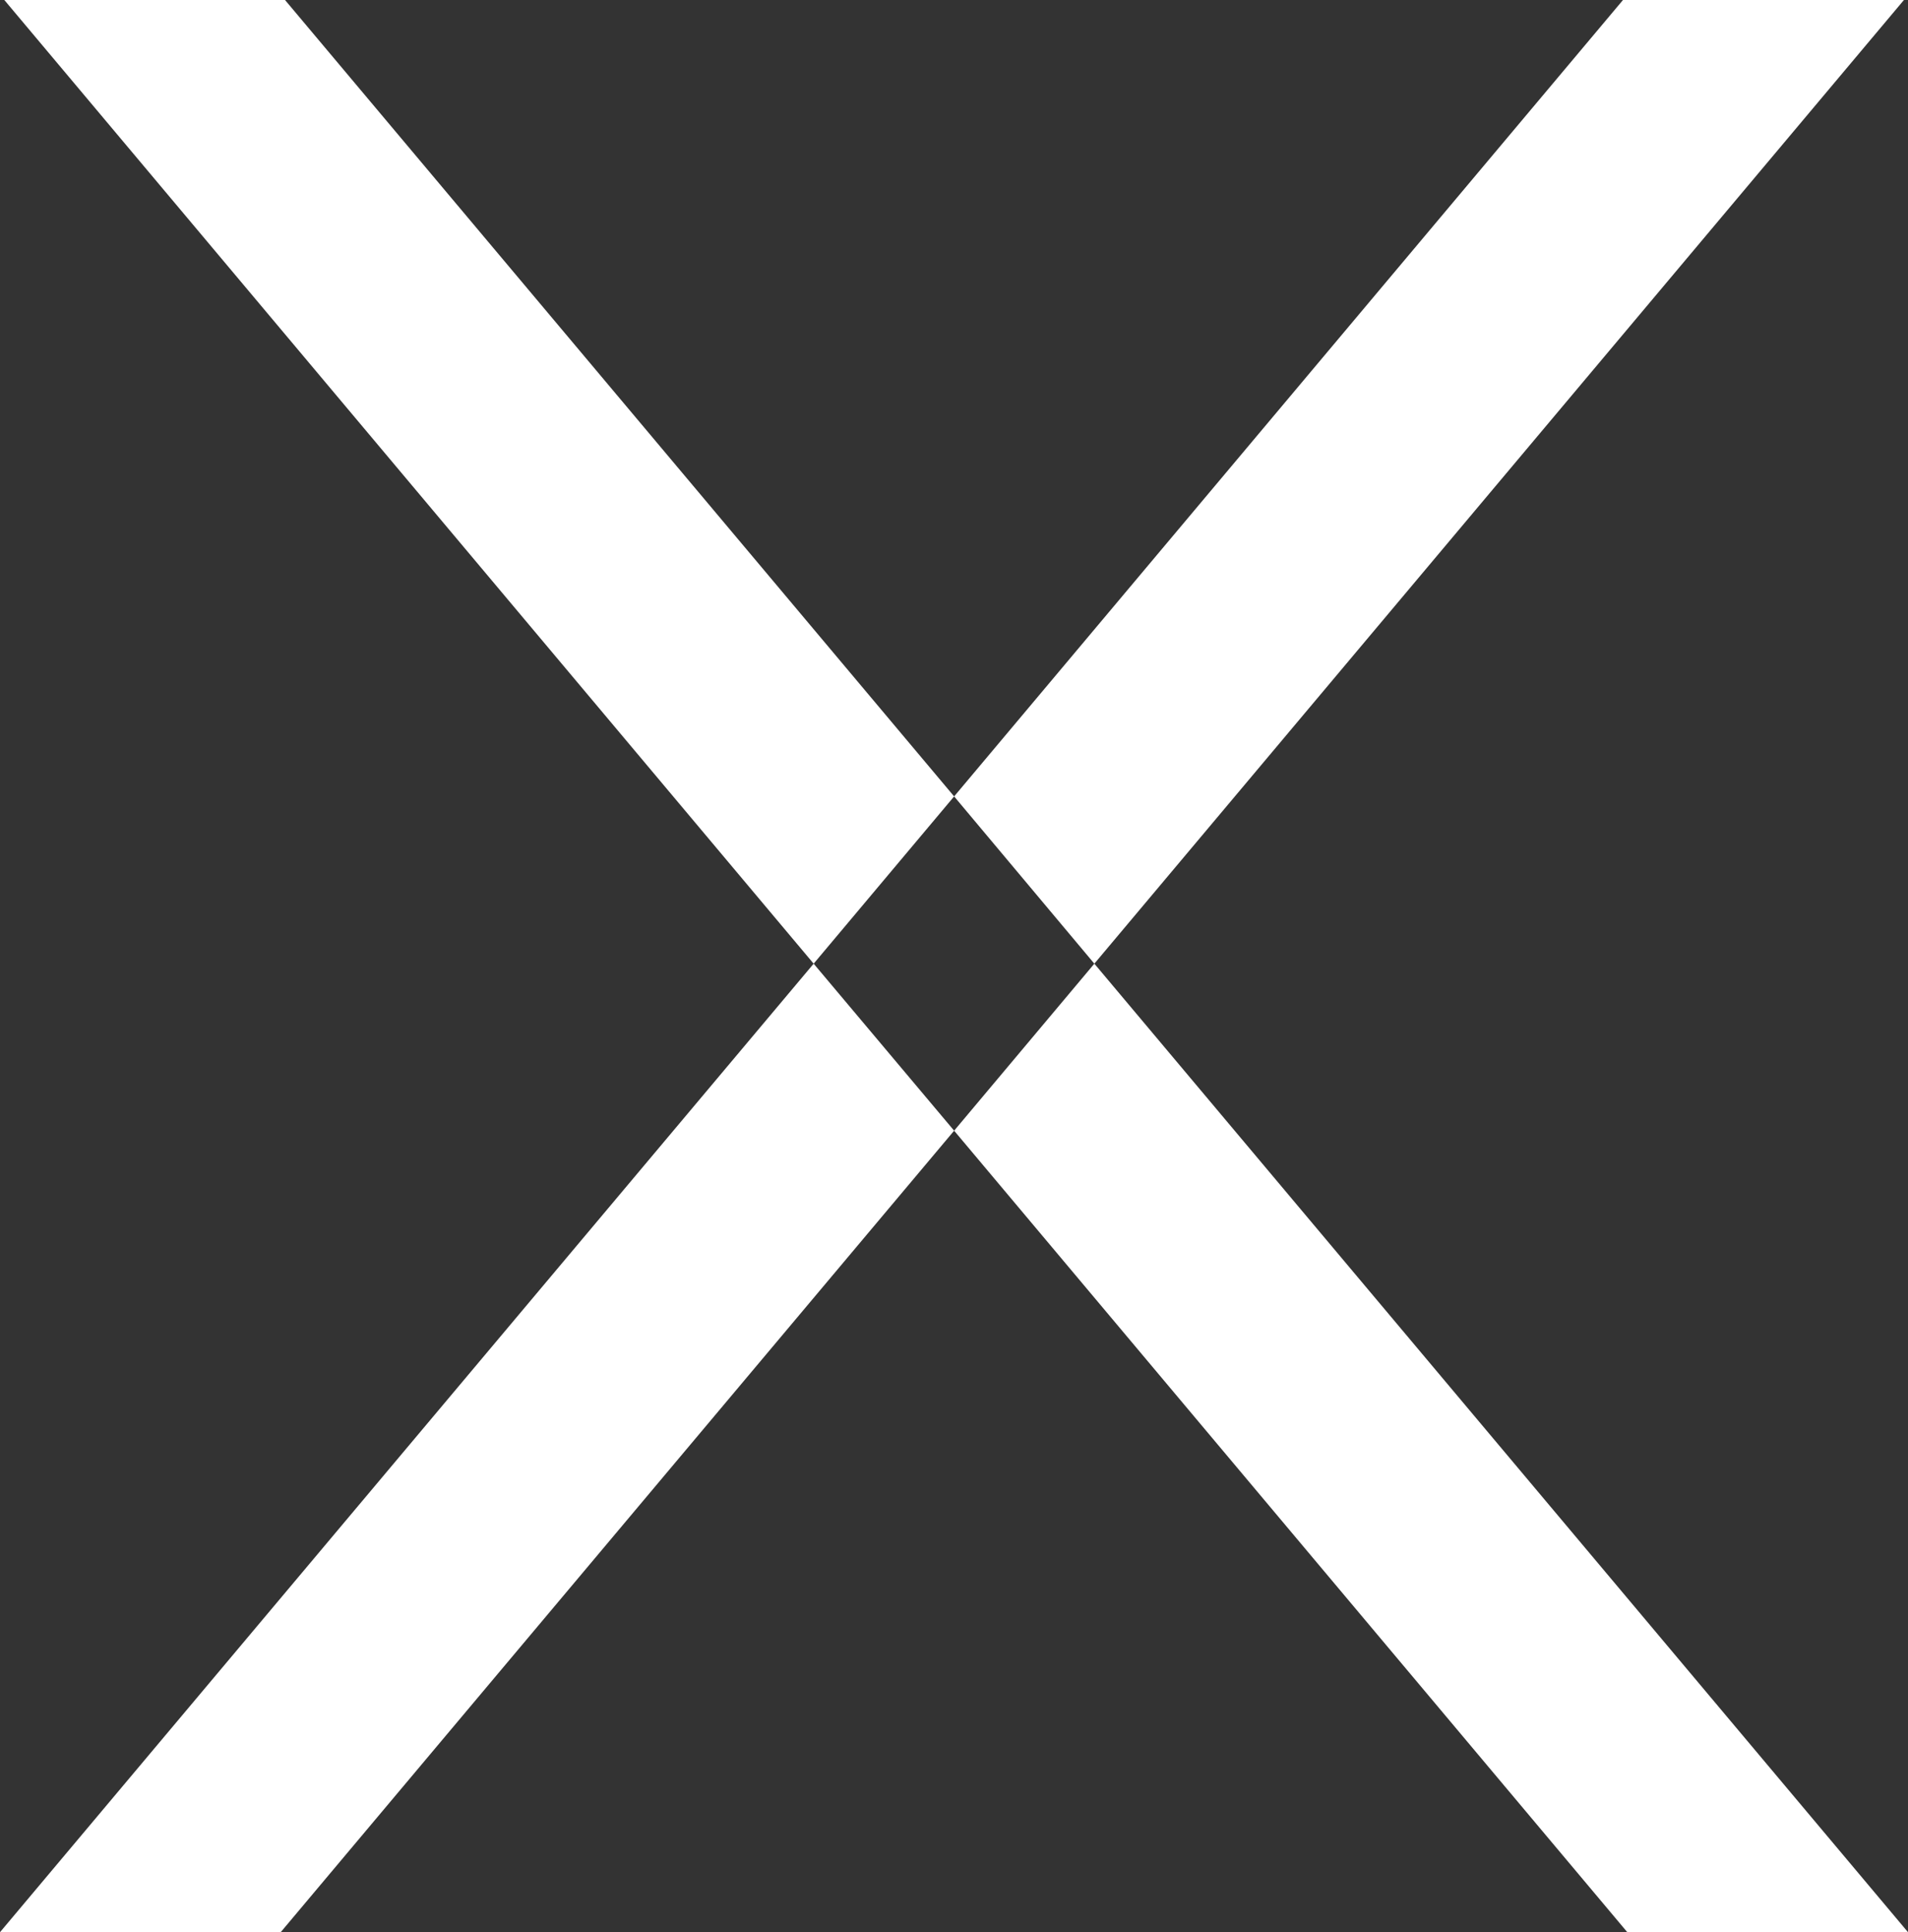 <?xml version="1.0" encoding="UTF-8"?> <svg xmlns="http://www.w3.org/2000/svg" width="400" height="405" viewBox="0 0 400 405" fill="none"><rect x="0" y="0" width="400" height="405" fill="#333333" stroke="none"/><path d="M341.153 405H400L229.424 201.994L200.027 237L341.153 405Z" fill="white"></path><path d="M399.148 0H340.248L200.027 166.934L229.423 201.994L399.148 0Z" fill="white"></path><path d="M200.027 166.934L59.752 0H0.905L170.576 201.994L200.027 166.934Z" fill="white"></path><path d="M0 405H58.847L200.027 237L170.576 201.994L0 405Z" fill="white"></path></svg> 